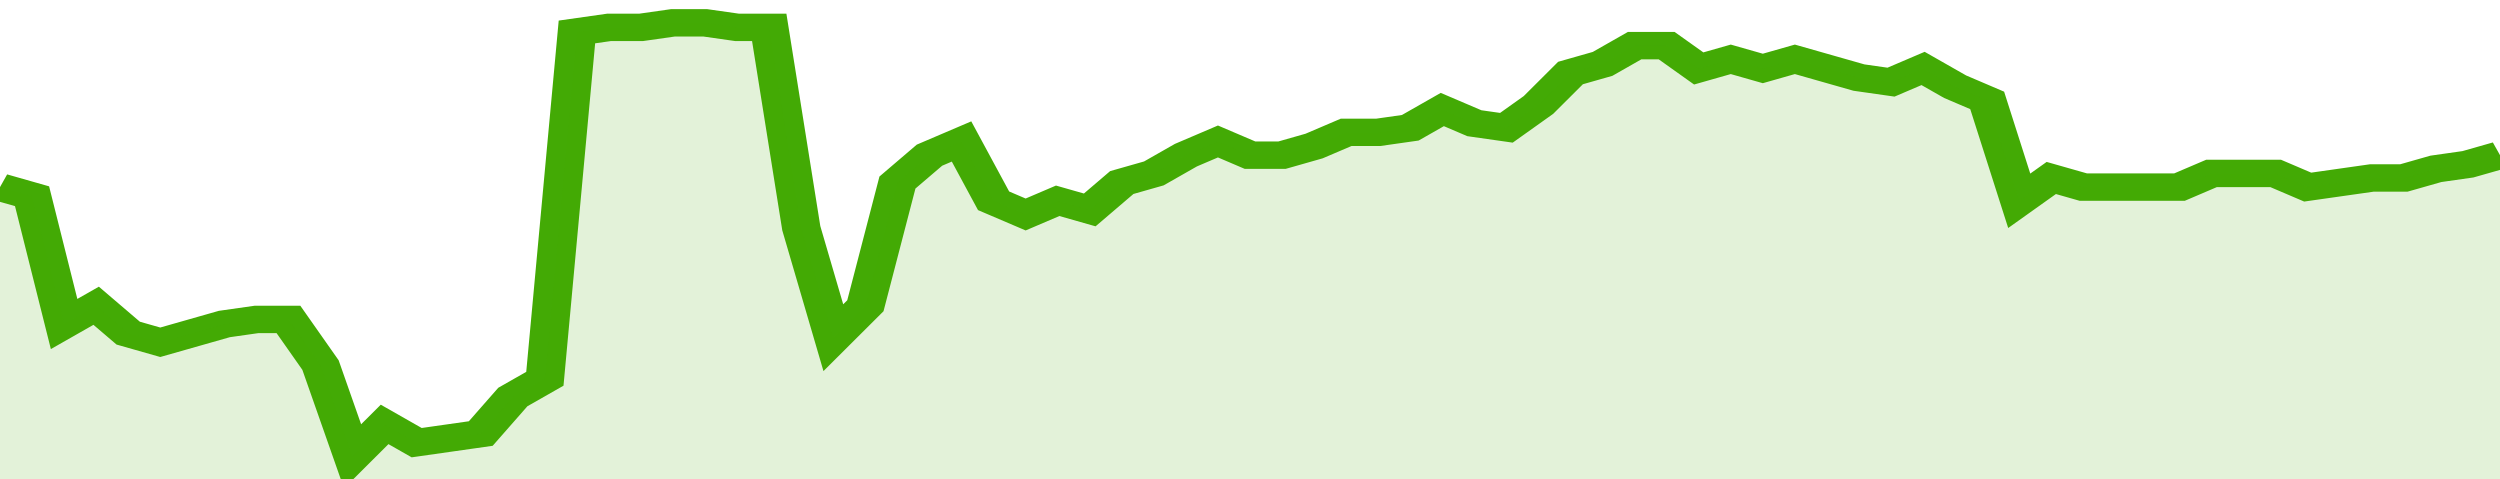 <svg xmlns="http://www.w3.org/2000/svg" viewBox="0 0 390 105" width="120" height="23" preserveAspectRatio="none">
				 <polyline fill="none" stroke="#43AA05" stroke-width="6" points="0, 41 5, 43 10, 71 15, 67 20, 73 25, 75 30, 73 35, 71 40, 70 45, 70 50, 80 55, 100 60, 93 65, 97 70, 96 75, 95 80, 87 85, 83 90, 7 95, 6 100, 6 105, 5 110, 5 115, 6 120, 6 125, 50 130, 74 135, 67 140, 40 145, 34 150, 31 155, 44 160, 47 165, 44 170, 46 175, 40 180, 38 185, 34 190, 31 195, 34 200, 34 205, 32 210, 29 215, 29 220, 28 225, 24 230, 27 235, 28 240, 23 245, 16 250, 14 255, 10 260, 10 265, 15 270, 13 275, 15 280, 13 285, 15 290, 17 295, 18 300, 15 305, 19 310, 22 315, 44 320, 39 325, 41 330, 41 335, 41 340, 41 345, 38 350, 38 355, 38 360, 41 365, 40 370, 39 375, 39 380, 37 385, 36 390, 34 390, 34 "> </polyline>
				 <polygon fill="#43AA05" opacity="0.15" points="0, 105 0, 41 5, 43 10, 71 15, 67 20, 73 25, 75 30, 73 35, 71 40, 70 45, 70 50, 80 55, 100 60, 93 65, 97 70, 96 75, 95 80, 87 85, 83 90, 7 95, 6 100, 6 105, 5 110, 5 115, 6 120, 6 125, 50 130, 74 135, 67 140, 40 145, 34 150, 31 155, 44 160, 47 165, 44 170, 46 175, 40 180, 38 185, 34 190, 31 195, 34 200, 34 205, 32 210, 29 215, 29 220, 28 225, 24 230, 27 235, 28 240, 23 245, 16 250, 14 255, 10 260, 10 265, 15 270, 13 275, 15 280, 13 285, 15 290, 17 295, 18 300, 15 305, 19 310, 22 315, 44 320, 39 325, 41 330, 41 335, 41 340, 41 345, 38 350, 38 355, 38 360, 41 365, 40 370, 39 375, 39 380, 37 385, 36 390, 34 390, 105 "></polygon>
			</svg>